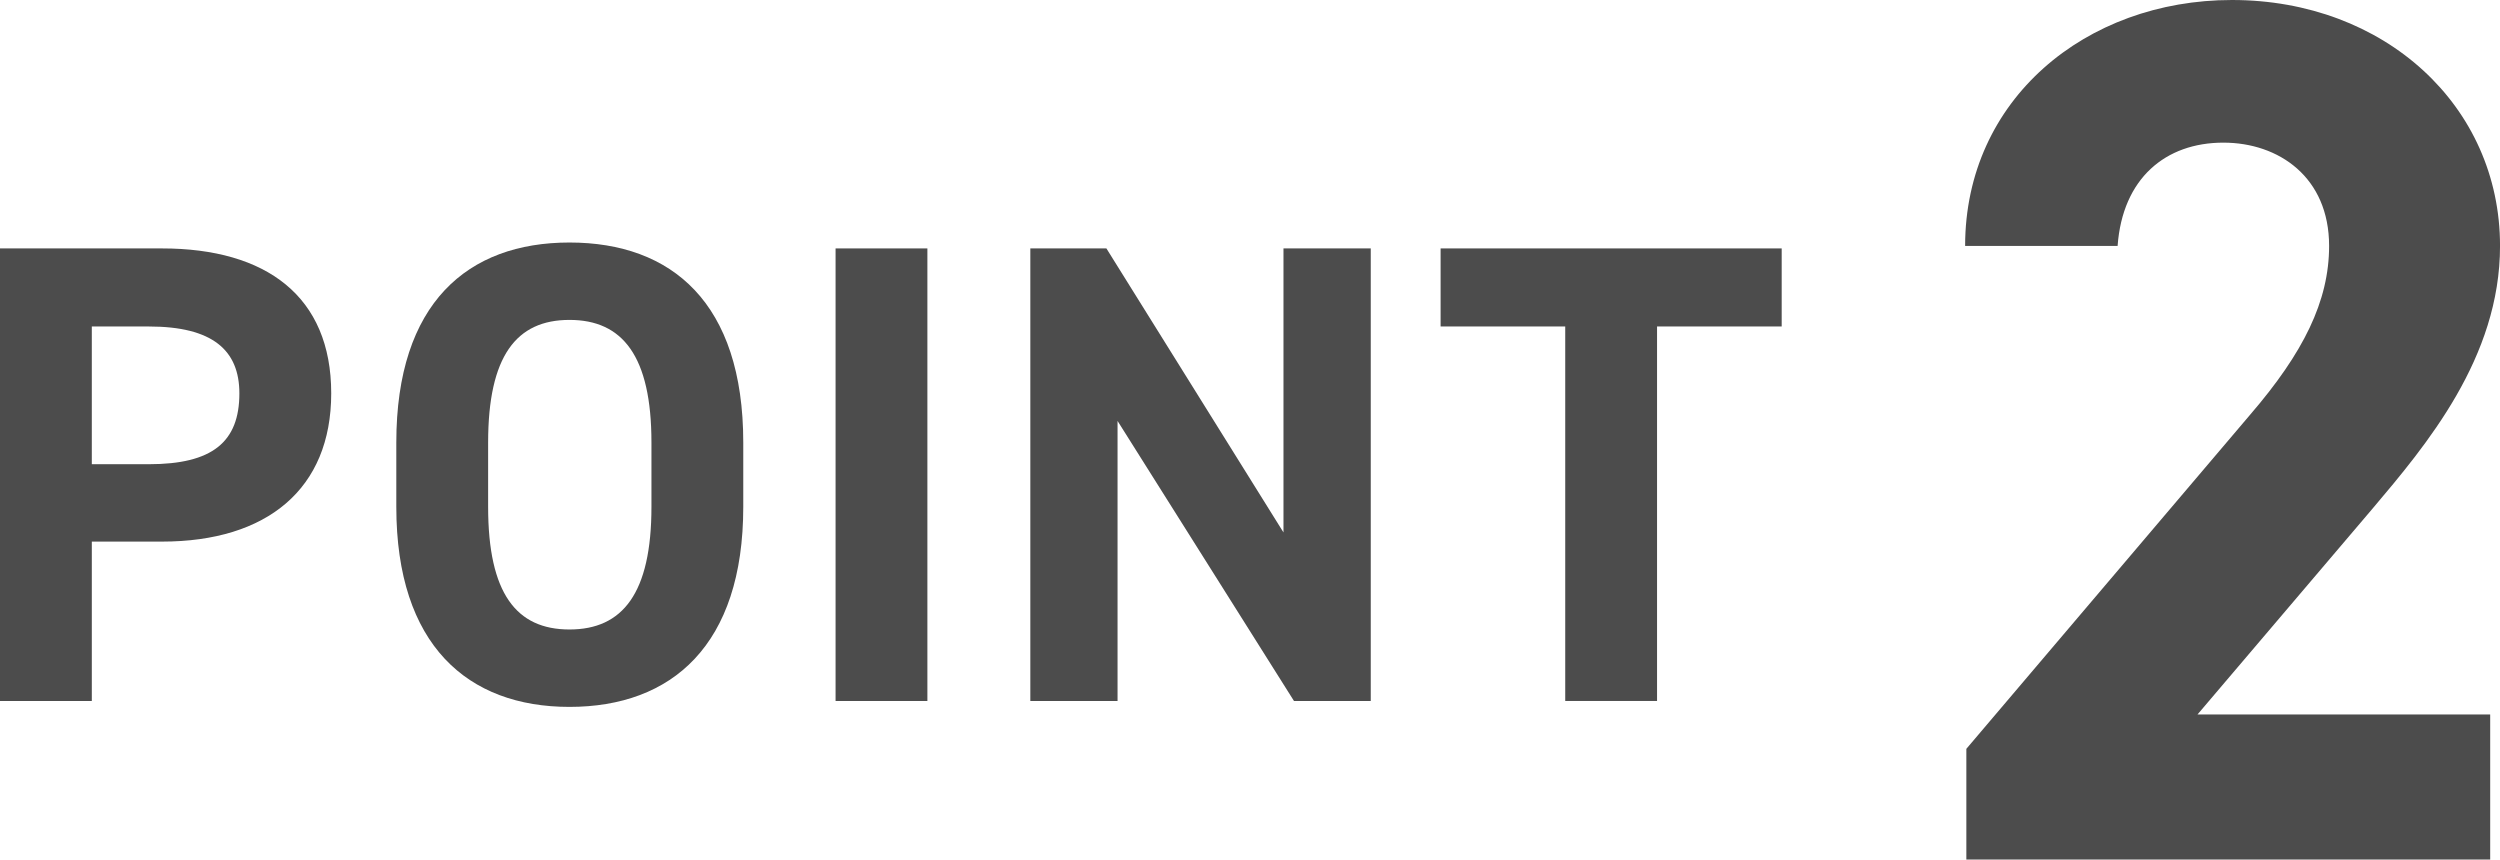 <?xml version="1.0" encoding="UTF-8"?><svg id="_レイヤー_2" xmlns="http://www.w3.org/2000/svg" viewBox="0 0 91.488 31.454"><defs><style>.cls-1{fill:#4c4c4c;}</style></defs><g id="design"><path class="cls-1" d="M91.128,31.454h-19.169v-4.05l10.395-12.239c1.935-2.25,2.88-4.14,2.88-6.165,0-2.52-1.845-3.78-3.87-3.78-2.115,0-3.69,1.305-3.87,3.78h-5.58c0-5.355,4.41-9,9.765-9,5.58,0,9.81,3.87,9.81,9,0,4.095-2.7,7.29-4.68,9.63l-6.39,7.515h10.71v5.31Z"/><path class="cls-1" d="M3.36,19.82v5.833H0V9.091h5.928c3.816,0,6.193,1.752,6.193,5.304,0,3.504-2.353,5.425-6.193,5.425h-2.568ZM5.448,16.988c2.328,0,3.312-.816,3.312-2.592,0-1.584-.984-2.448-3.312-2.448h-2.088v5.04h2.088Z"/><path class="cls-1" d="M20.84,25.869c-3.721,0-6.337-2.256-6.337-7.321v-2.352c0-5.113,2.616-7.321,6.337-7.321,3.744,0,6.36,2.208,6.36,7.321v2.352c0,5.064-2.616,7.321-6.36,7.321ZM17.863,18.548c0,3.168,1.032,4.488,2.977,4.488,1.944,0,3-1.32,3-4.488v-2.352c0-3.168-1.056-4.489-3-4.489-1.944,0-2.977,1.32-2.977,4.489v2.352Z"/><path class="cls-1" d="M33.938,25.653h-3.36V9.091h3.36v16.562Z"/><path class="cls-1" d="M50.163,9.091v16.562h-2.809l-6.457-10.249v10.249h-3.192V9.091h2.784l6.48,10.393v-10.393h3.192Z"/><path class="cls-1" d="M65.201,9.091v2.856h-4.561v13.705h-3.36v-13.705h-4.561v-2.856h12.481Z"/></g></svg>